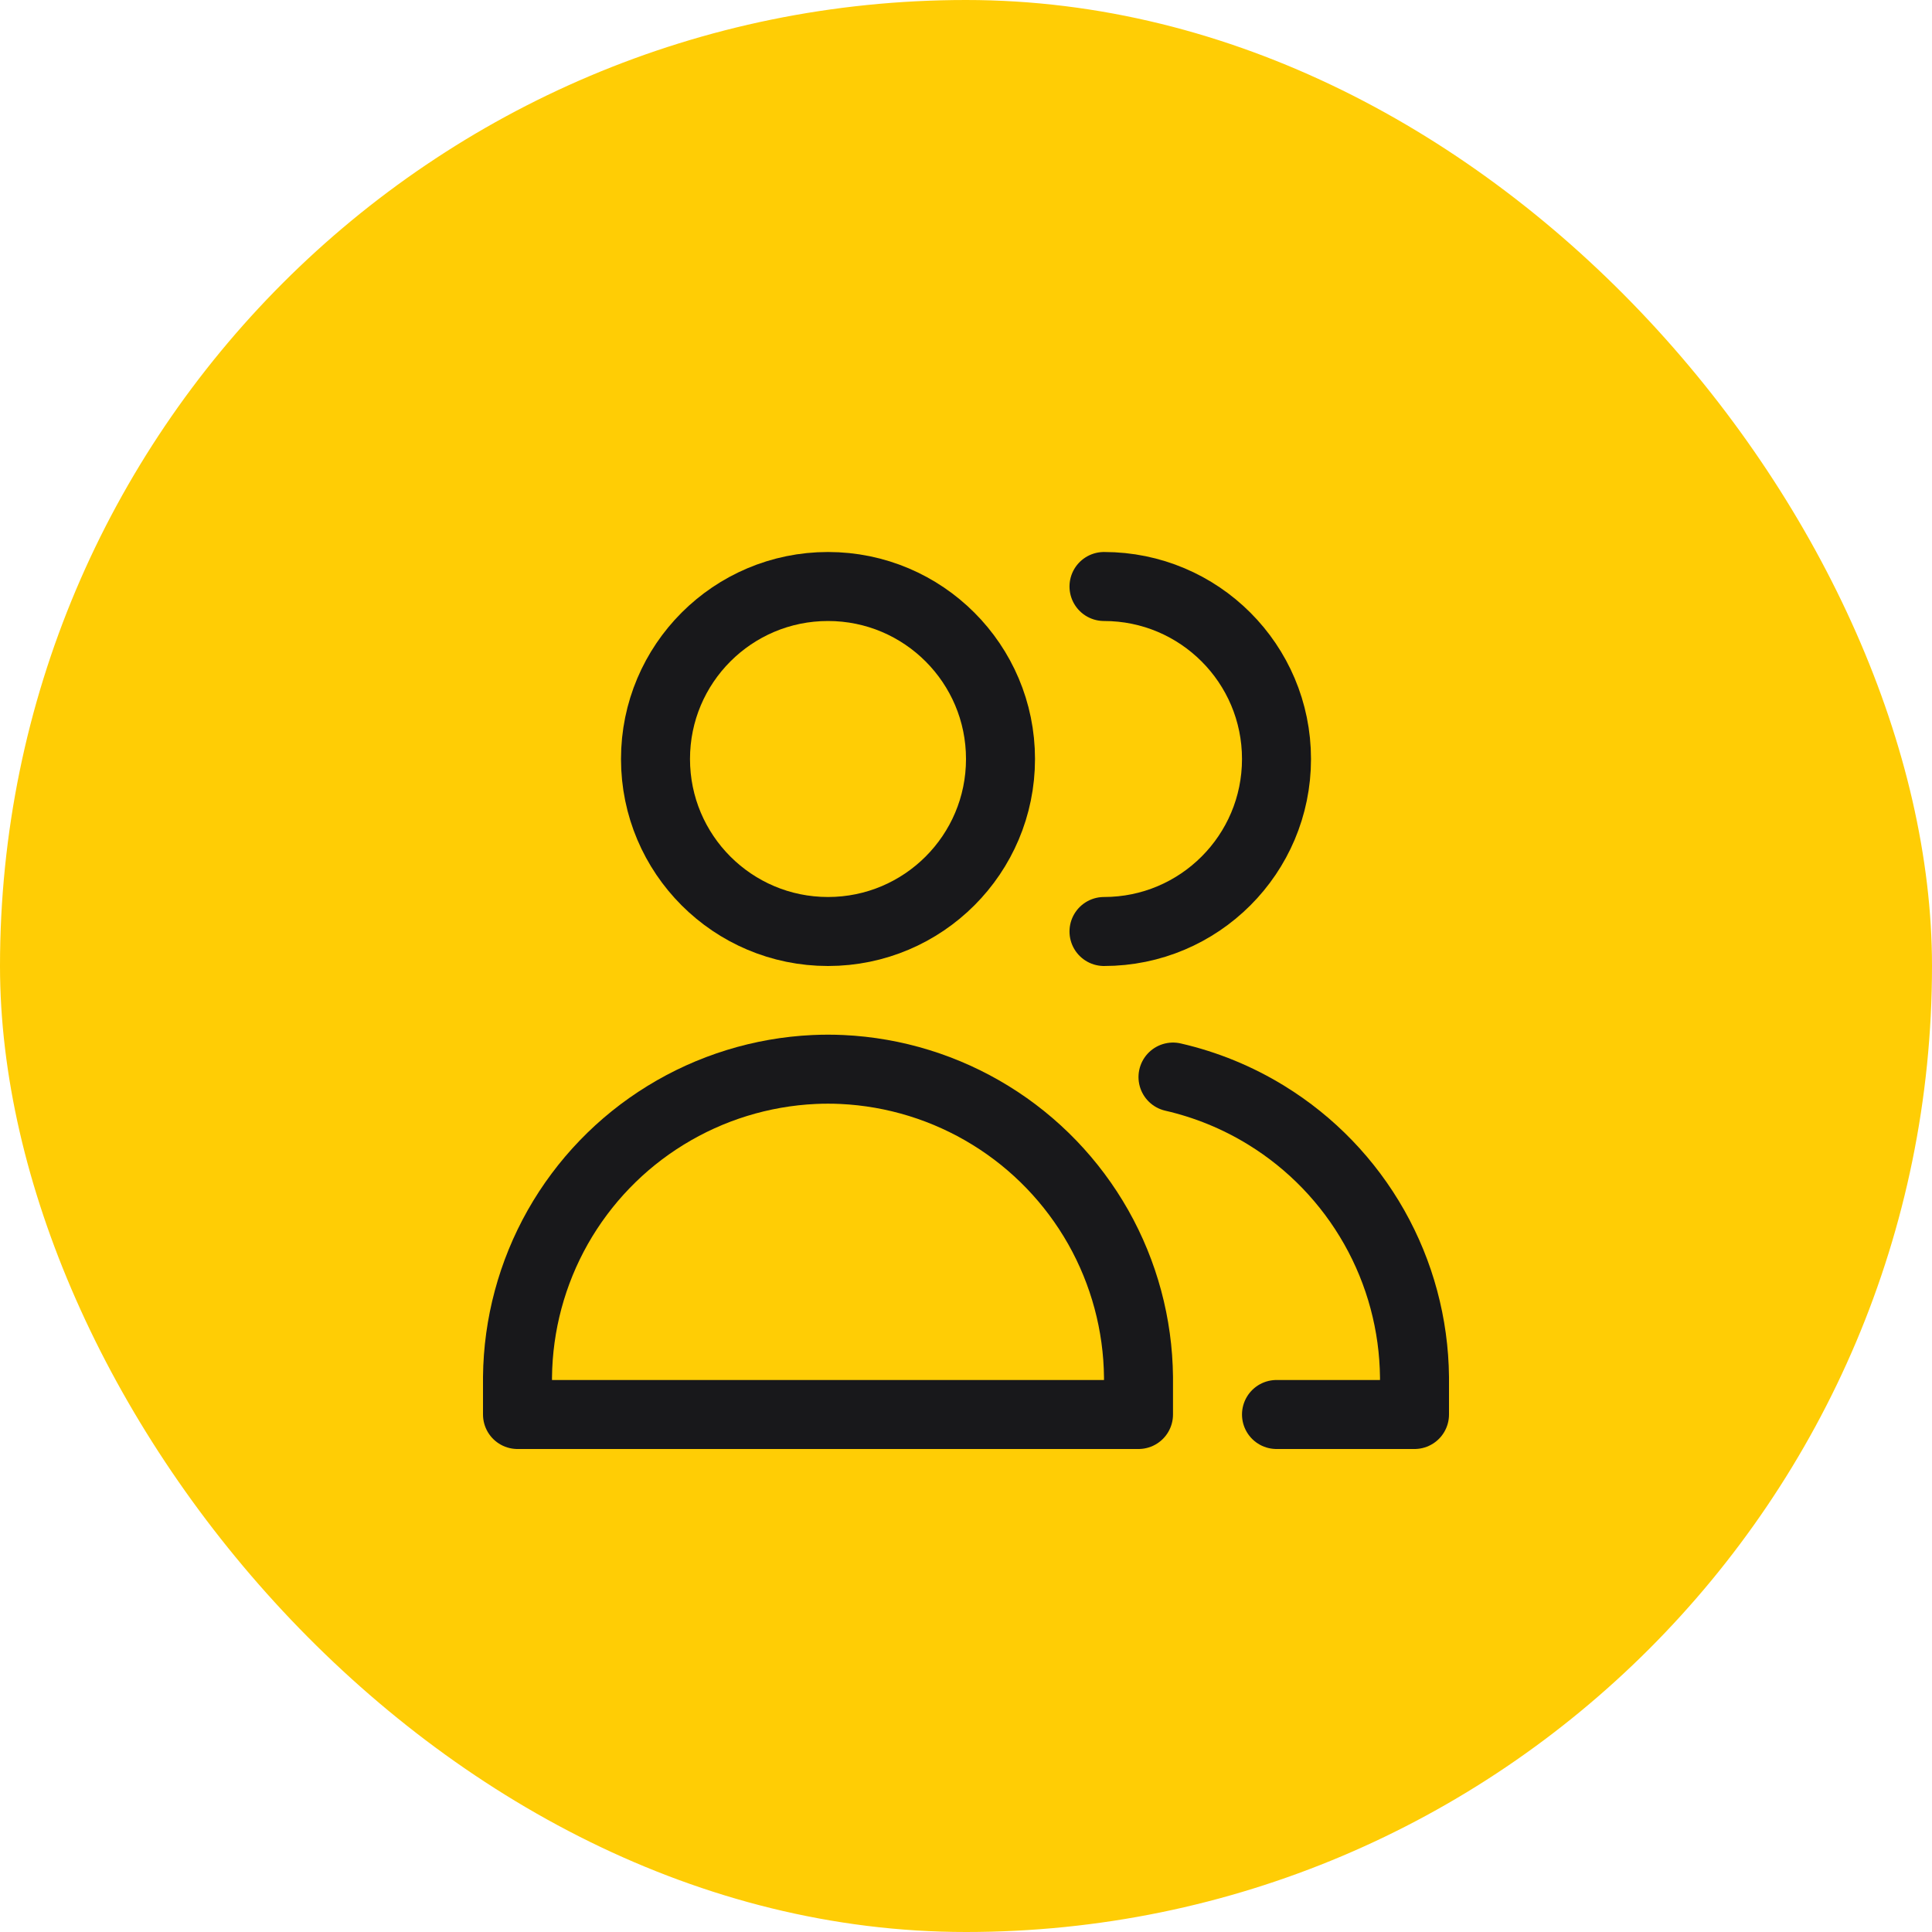 <svg width="35" height="35" viewBox="0 0 35 35" fill="none" xmlns="http://www.w3.org/2000/svg">
<rect width="35" height="35" rx="17.5" fill="#FFCD05"/>
<g clip-path="url(#clip0_8300_3269)">
<path d="M15 16.875C16.726 16.875 18.125 15.476 18.125 13.75C18.125 12.024 16.726 10.625 15 10.625C13.274 10.625 11.875 12.024 11.875 13.75C11.875 15.476 13.274 16.875 15 16.875Z" stroke="#18181B" stroke-width="1.25" stroke-linecap="round" stroke-linejoin="round"/>
<path d="M9.375 25.625H15H20.625V24.947C20.615 23.994 20.364 23.06 19.895 22.23C19.425 21.401 18.754 20.704 17.942 20.205C17.131 19.706 16.206 19.42 15.254 19.375C15.169 19.371 15.085 19.369 15 19.369C14.915 19.369 14.831 19.371 14.746 19.375C13.794 19.42 12.869 19.706 12.058 20.205C11.246 20.704 10.575 21.401 10.105 22.23C9.636 23.06 9.385 23.994 9.375 24.947V25.625Z" stroke="#18181B" stroke-width="1.25" stroke-linecap="round" stroke-linejoin="round"/>
<path d="M20 16.875C21.726 16.875 23.125 15.476 23.125 13.75C23.125 12.024 21.726 10.625 20 10.625" stroke="#18181B" stroke-width="1.25" stroke-linecap="round" stroke-linejoin="round"/>
<path d="M23.125 25.625H25.625V24.948C25.615 23.995 25.364 23.06 24.895 22.231C24.425 21.401 23.754 20.704 22.942 20.205C22.418 19.882 21.846 19.649 21.25 19.512" stroke="#18181B" stroke-width="1.25" stroke-linecap="round" stroke-linejoin="round"/>
</g>
<defs>
<clipPath id="clip0_8300_3269">
<rect width="17.5" height="17.5" fill="white" transform="translate(8.75 8.75)"/>
</clipPath>
</defs>
</svg>
